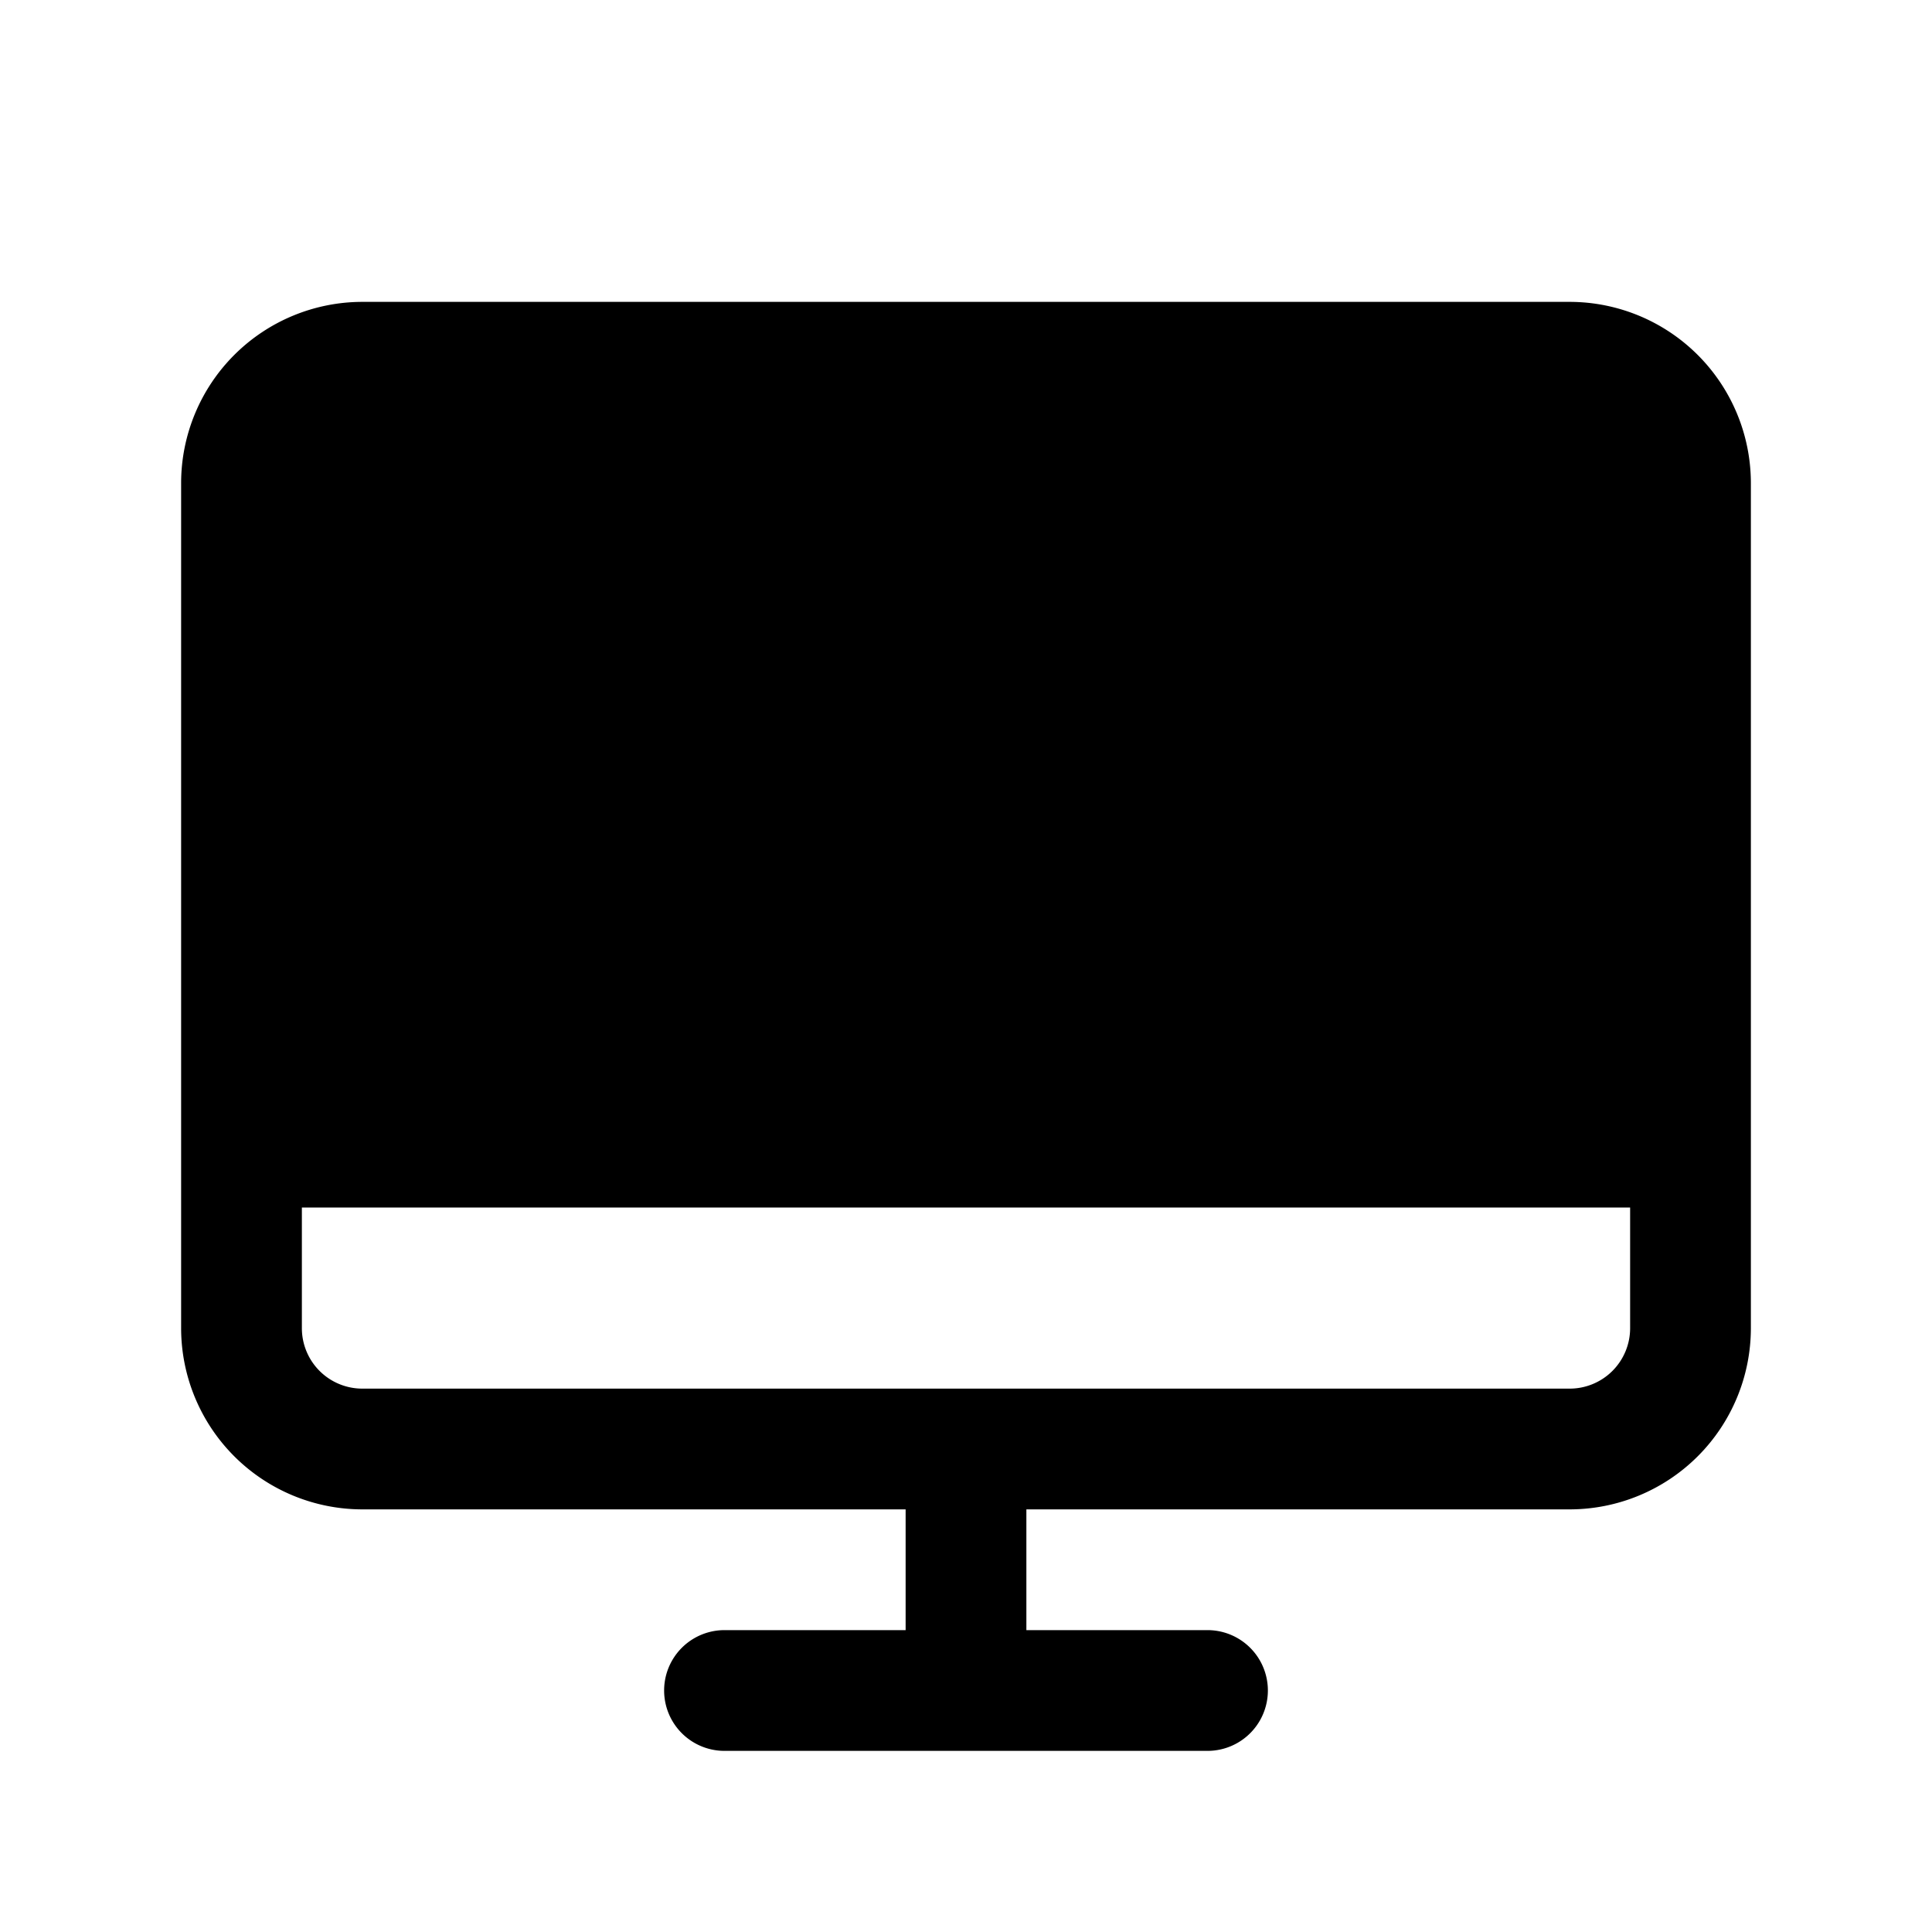 <?xml version="1.0" encoding="utf-8"?>
<svg fill="#000000" width="800px" height="800px" viewBox="0 0 256 256" id="Flat" xmlns="http://www.w3.org/2000/svg">
  <path d="M208,40H48A24.027,24.027,0,0,0,24,64V176a24.027,24.027,0,0,0,24,24h72v16H96a8,8,0,0,0,0,16h64a8,8,0,0,0,0-16H136V200h72a24.027,24.027,0,0,0,24-24V64A24.027,24.027,0,0,0,208,40Zm8,136a8.009,8.009,0,0,1-8,8H48a8.009,8.009,0,0,1-8-8V160H216Z"/>
</svg>
